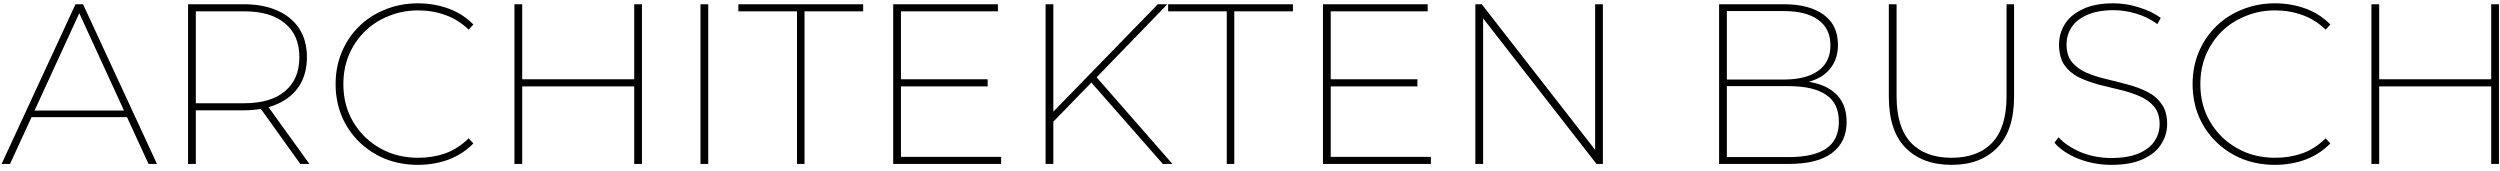 <svg xmlns="http://www.w3.org/2000/svg" width="366" height="25" viewBox="0 0 366 25" fill="none"><path d="M0.234 24L11.055 0.62H12.158L22.979 24H21.743L11.356 1.388H11.857L1.47 24H0.234ZM3.975 17.153L4.409 16.184H18.704L19.138 17.153H3.975ZM27.531 24V0.62H35.647C37.584 0.62 39.243 0.932 40.624 1.555C42.027 2.179 43.095 3.069 43.83 4.227C44.565 5.363 44.932 6.743 44.932 8.369C44.932 9.994 44.565 11.386 43.83 12.544C43.095 13.702 42.027 14.592 40.624 15.216C39.243 15.839 37.584 16.151 35.647 16.151H28.166L28.667 15.617V24H27.531ZM43.964 24L37.885 15.517H39.188L45.3 24H43.964ZM28.667 15.617L28.166 15.116H35.714C38.342 15.116 40.346 14.526 41.726 13.345C43.129 12.165 43.83 10.507 43.83 8.369C43.83 6.231 43.129 4.584 41.726 3.426C40.346 2.246 38.342 1.656 35.714 1.656H28.166L28.667 1.121V15.617ZM61.191 24.134C59.476 24.134 57.884 23.844 56.414 23.265C54.945 22.664 53.664 21.829 52.573 20.76C51.482 19.691 50.636 18.445 50.035 17.019C49.434 15.572 49.133 14.002 49.133 12.31C49.133 10.618 49.434 9.059 50.035 7.634C50.636 6.187 51.482 4.929 52.573 3.86C53.664 2.791 54.945 1.967 56.414 1.388C57.884 0.787 59.476 0.487 61.191 0.487C62.771 0.487 64.263 0.743 65.666 1.255C67.069 1.767 68.282 2.546 69.307 3.593L68.605 4.328C67.559 3.326 66.412 2.613 65.165 2.19C63.94 1.745 62.627 1.522 61.224 1.522C59.665 1.522 58.218 1.8 56.882 2.357C55.546 2.891 54.377 3.648 53.375 4.628C52.395 5.608 51.627 6.755 51.07 8.068C50.536 9.36 50.269 10.774 50.269 12.31C50.269 13.847 50.536 15.271 51.07 16.585C51.627 17.877 52.395 19.012 53.375 19.992C54.377 20.972 55.546 21.74 56.882 22.297C58.218 22.831 59.665 23.098 61.224 23.098C62.627 23.098 63.94 22.887 65.165 22.464C66.412 22.018 67.559 21.284 68.605 20.259L69.307 20.994C68.282 22.041 67.069 22.831 65.666 23.365C64.263 23.878 62.771 24.134 61.191 24.134ZM92.85 0.62H93.985V24H92.85V0.62ZM76.451 24H75.315V0.62H76.451V24ZM93.05 12.644H76.25V11.609H93.05V12.644ZM102.55 24V0.62H103.686V24H102.55ZM116.68 24V1.656H108.096V0.62H126.365V1.656H117.782V24H116.68ZM131.699 11.609H144.591V12.644H131.699V11.609ZM131.899 22.965H146.562V24H130.764V0.62H146.094V1.656H131.899V22.965ZM154.042 17.988L154.009 16.552L169.507 0.62H170.909L160.455 11.408L159.787 12.076L154.042 17.988ZM153.074 24V0.62H154.209V24H153.074ZM170.241 24L159.386 11.642L160.155 10.874L171.644 24H170.241ZM179.598 24V1.656H171.014V0.62H189.284V1.656H180.7V24H179.598ZM194.617 11.609H207.509V12.644H194.617V11.609ZM194.818 22.965H209.48V24H193.682V0.62H209.012V1.656H194.818V22.965ZM215.992 24V0.62H216.927L234.095 22.664H233.527V0.62H234.662V24H233.727L216.56 1.956H217.128V24H215.992ZM251.675 24V0.62H261.16C263.61 0.62 265.536 1.121 266.939 2.123C268.364 3.125 269.076 4.606 269.076 6.565C269.076 7.835 268.765 8.903 268.141 9.772C267.54 10.64 266.694 11.286 265.603 11.709C264.534 12.132 263.298 12.344 261.895 12.344L262.463 11.809C264.2 11.809 265.647 12.043 266.805 12.511C267.963 12.978 268.842 13.657 269.444 14.548C270.045 15.438 270.345 16.541 270.345 17.854C270.345 19.814 269.633 21.328 268.208 22.397C266.805 23.466 264.679 24 261.828 24H251.675ZM252.811 22.998H261.895C264.278 22.998 266.093 22.586 267.339 21.762C268.586 20.916 269.21 19.602 269.21 17.821C269.21 16.017 268.586 14.704 267.339 13.88C266.093 13.034 264.278 12.611 261.895 12.611H252.61V11.642H261.194C263.331 11.642 264.99 11.219 266.17 10.373C267.373 9.527 267.974 8.28 267.974 6.632C267.974 4.984 267.373 3.737 266.17 2.891C264.99 2.045 263.331 1.622 261.194 1.622H252.811V22.998ZM285.709 24.134C282.859 24.134 280.61 23.299 278.963 21.629C277.337 19.959 276.524 17.465 276.524 14.147V0.62H277.66V14.114C277.66 17.142 278.361 19.402 279.764 20.894C281.167 22.363 283.149 23.098 285.709 23.098C288.27 23.098 290.252 22.363 291.654 20.894C293.057 19.402 293.759 17.142 293.759 14.114V0.62H294.861V14.147C294.861 17.465 294.037 19.959 292.389 21.629C290.764 23.299 288.537 24.134 285.709 24.134ZM309.122 24.134C307.407 24.134 305.782 23.833 304.245 23.232C302.731 22.608 301.573 21.829 300.772 20.894L301.373 20.092C302.13 20.938 303.199 21.662 304.579 22.263C305.982 22.842 307.485 23.132 309.088 23.132C310.714 23.132 312.05 22.909 313.096 22.464C314.143 22.018 314.911 21.428 315.401 20.693C315.913 19.936 316.169 19.101 316.169 18.188C316.169 17.12 315.902 16.262 315.367 15.617C314.833 14.971 314.12 14.459 313.23 14.08C312.361 13.702 311.404 13.39 310.357 13.145C309.333 12.9 308.287 12.644 307.218 12.377C306.171 12.087 305.203 11.731 304.312 11.308C303.444 10.863 302.742 10.262 302.208 9.504C301.696 8.725 301.44 7.723 301.44 6.499C301.44 5.452 301.718 4.472 302.275 3.559C302.831 2.646 303.7 1.912 304.88 1.355C306.06 0.776 307.574 0.487 309.422 0.487C310.691 0.487 311.938 0.687 313.163 1.088C314.41 1.466 315.467 1.978 316.336 2.624L315.835 3.526C314.9 2.836 313.864 2.324 312.729 1.99C311.593 1.656 310.502 1.489 309.456 1.489C307.897 1.489 306.594 1.722 305.548 2.19C304.523 2.635 303.766 3.236 303.277 3.994C302.787 4.751 302.542 5.586 302.542 6.499C302.542 7.59 302.809 8.458 303.343 9.104C303.878 9.749 304.579 10.262 305.448 10.64C306.338 11.019 307.307 11.33 308.353 11.575C309.4 11.82 310.446 12.087 311.493 12.377C312.539 12.644 313.497 13 314.365 13.446C315.256 13.891 315.957 14.492 316.469 15.249C317.004 15.984 317.271 16.953 317.271 18.155C317.271 19.202 316.982 20.181 316.403 21.094C315.846 22.007 314.955 22.742 313.731 23.299C312.528 23.855 310.992 24.134 309.122 24.134ZM333.053 24.134C331.338 24.134 329.746 23.844 328.277 23.265C326.807 22.664 325.527 21.829 324.436 20.76C323.345 19.691 322.499 18.445 321.897 17.019C321.296 15.572 320.996 14.002 320.996 12.31C320.996 10.618 321.296 9.059 321.897 7.634C322.499 6.187 323.345 4.929 324.436 3.86C325.527 2.791 326.807 1.967 328.277 1.388C329.746 0.787 331.338 0.487 333.053 0.487C334.634 0.487 336.126 0.743 337.529 1.255C338.931 1.767 340.145 2.546 341.169 3.593L340.468 4.328C339.421 3.326 338.274 2.613 337.028 2.19C335.803 1.745 334.489 1.522 333.086 1.522C331.528 1.522 330.08 1.8 328.744 2.357C327.408 2.891 326.239 3.648 325.237 4.628C324.258 5.608 323.49 6.755 322.933 8.068C322.398 9.36 322.131 10.774 322.131 12.31C322.131 13.847 322.398 15.271 322.933 16.585C323.49 17.877 324.258 19.012 325.237 19.992C326.239 20.972 327.408 21.74 328.744 22.297C330.08 22.831 331.528 23.098 333.086 23.098C334.489 23.098 335.803 22.887 337.028 22.464C338.274 22.018 339.421 21.284 340.468 20.259L341.169 20.994C340.145 22.041 338.931 22.831 337.529 23.365C336.126 23.878 334.634 24.134 333.053 24.134ZM364.712 0.62H365.848V24H364.712V0.62ZM348.313 24H347.177V0.62H348.313V24ZM364.913 12.644H348.113V11.609H364.913V12.644Z" fill="black"></path></svg>